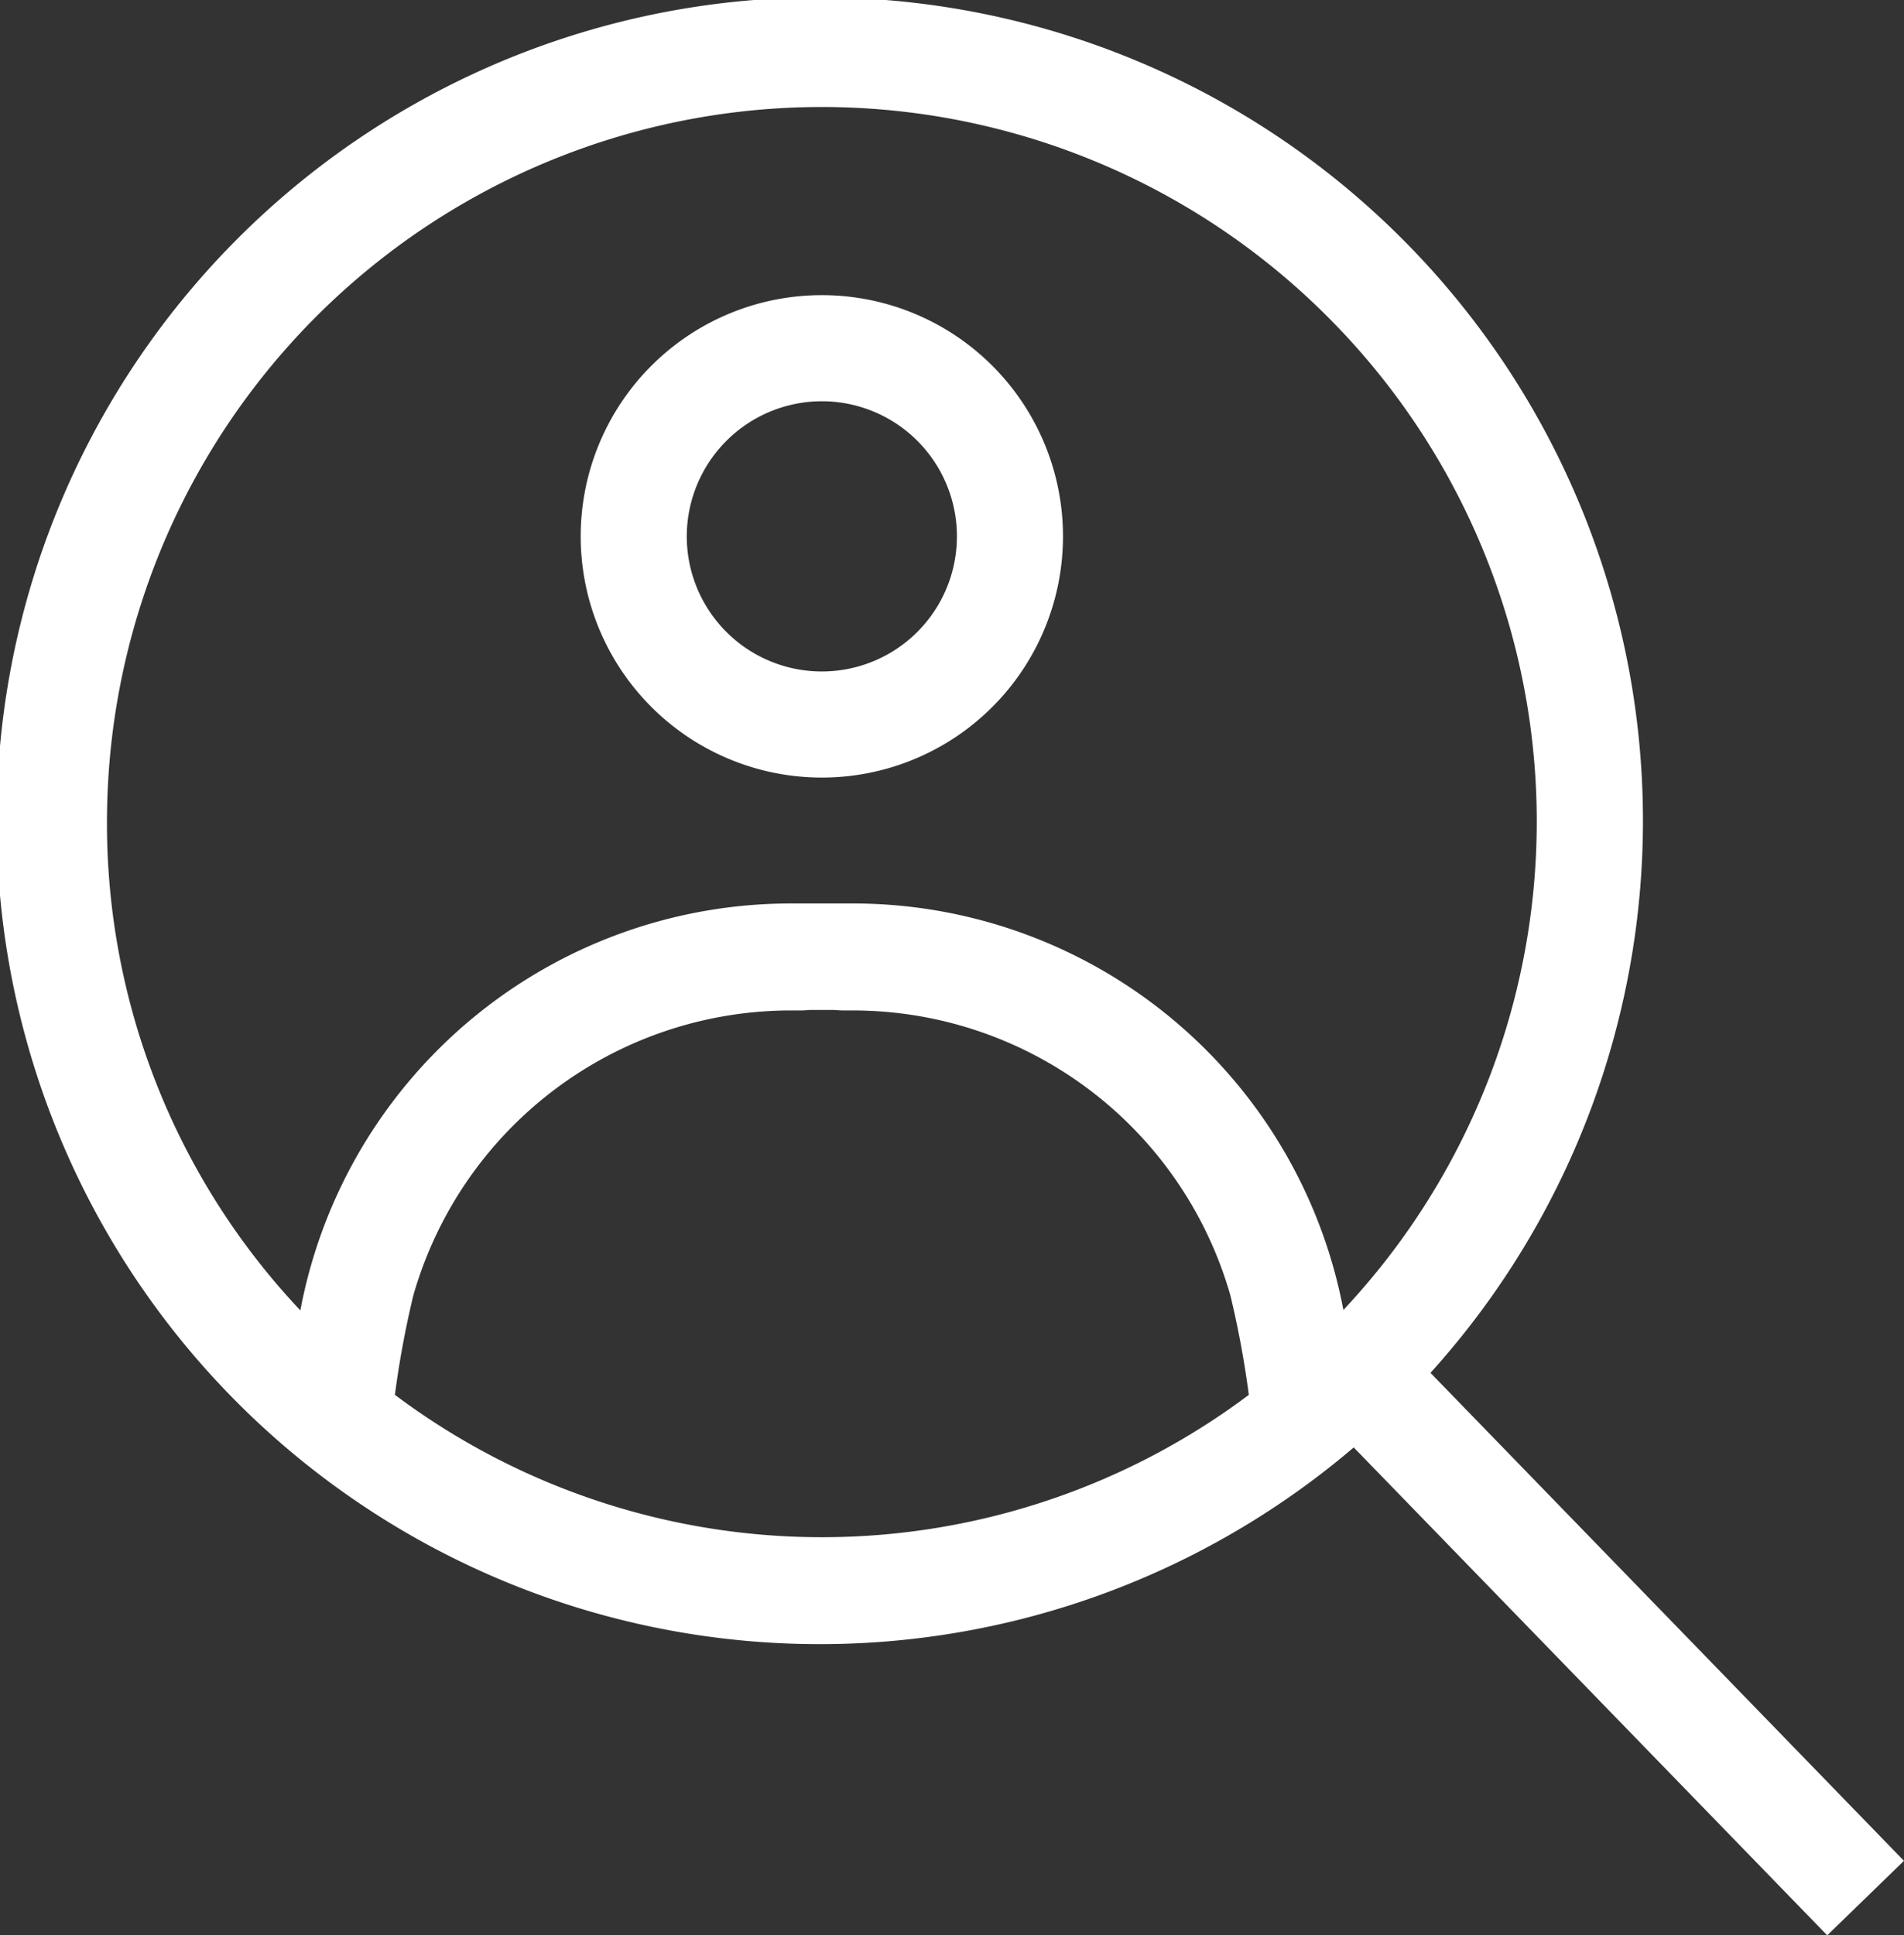 <svg xmlns="http://www.w3.org/2000/svg" width="51.874" height="52.713"><rect width="100%" height="100%" fill="#333333" stroke="none"/><defs><clipPath id="a"><path data-name="パス 157" d="M0 0h51.874v52.713H0Z" fill="none"/></clipPath></defs><g data-name="マスクグループ 26" clip-path="url(#a)" fill="#fff"><path data-name="パス 141" d="M22.391 21.179a6.57 6.57 0 1 0-6.57-6.57 6.571 6.571 0 0 0 6.57 6.57m0-10.25a3.68 3.68 0 1 1-3.68 3.68 3.684 3.684 0 0 1 3.68-3.68"/><path data-name="パス 142" d="m51.873 50.684-12.9-13.291a22.427 22.427 0 1 0-2.091 2.031l12.9 13.289ZM2.917 22.1A19.475 19.475 0 0 1 36.368 8.829 19.432 19.432 0 0 1 36.6 35.68a13.6 13.6 0 0 0-13.36-11.072h-1.7A13.6 13.6 0 0 0 8.183 35.692 19.331 19.331 0 0 1 2.917 22.1m7.842 15.892a25.865 25.865 0 0 1 .5-2.7 10.7 10.7 0 0 1 10.281-7.77h.294c.1 0 .189-.014.285-.014h.539c.1 0 .189.012.285.014h.3a10.7 10.7 0 0 1 10.281 7.77 26.193 26.193 0 0 1 .5 2.7 19.386 19.386 0 0 1-23.264 0"/></g></svg>